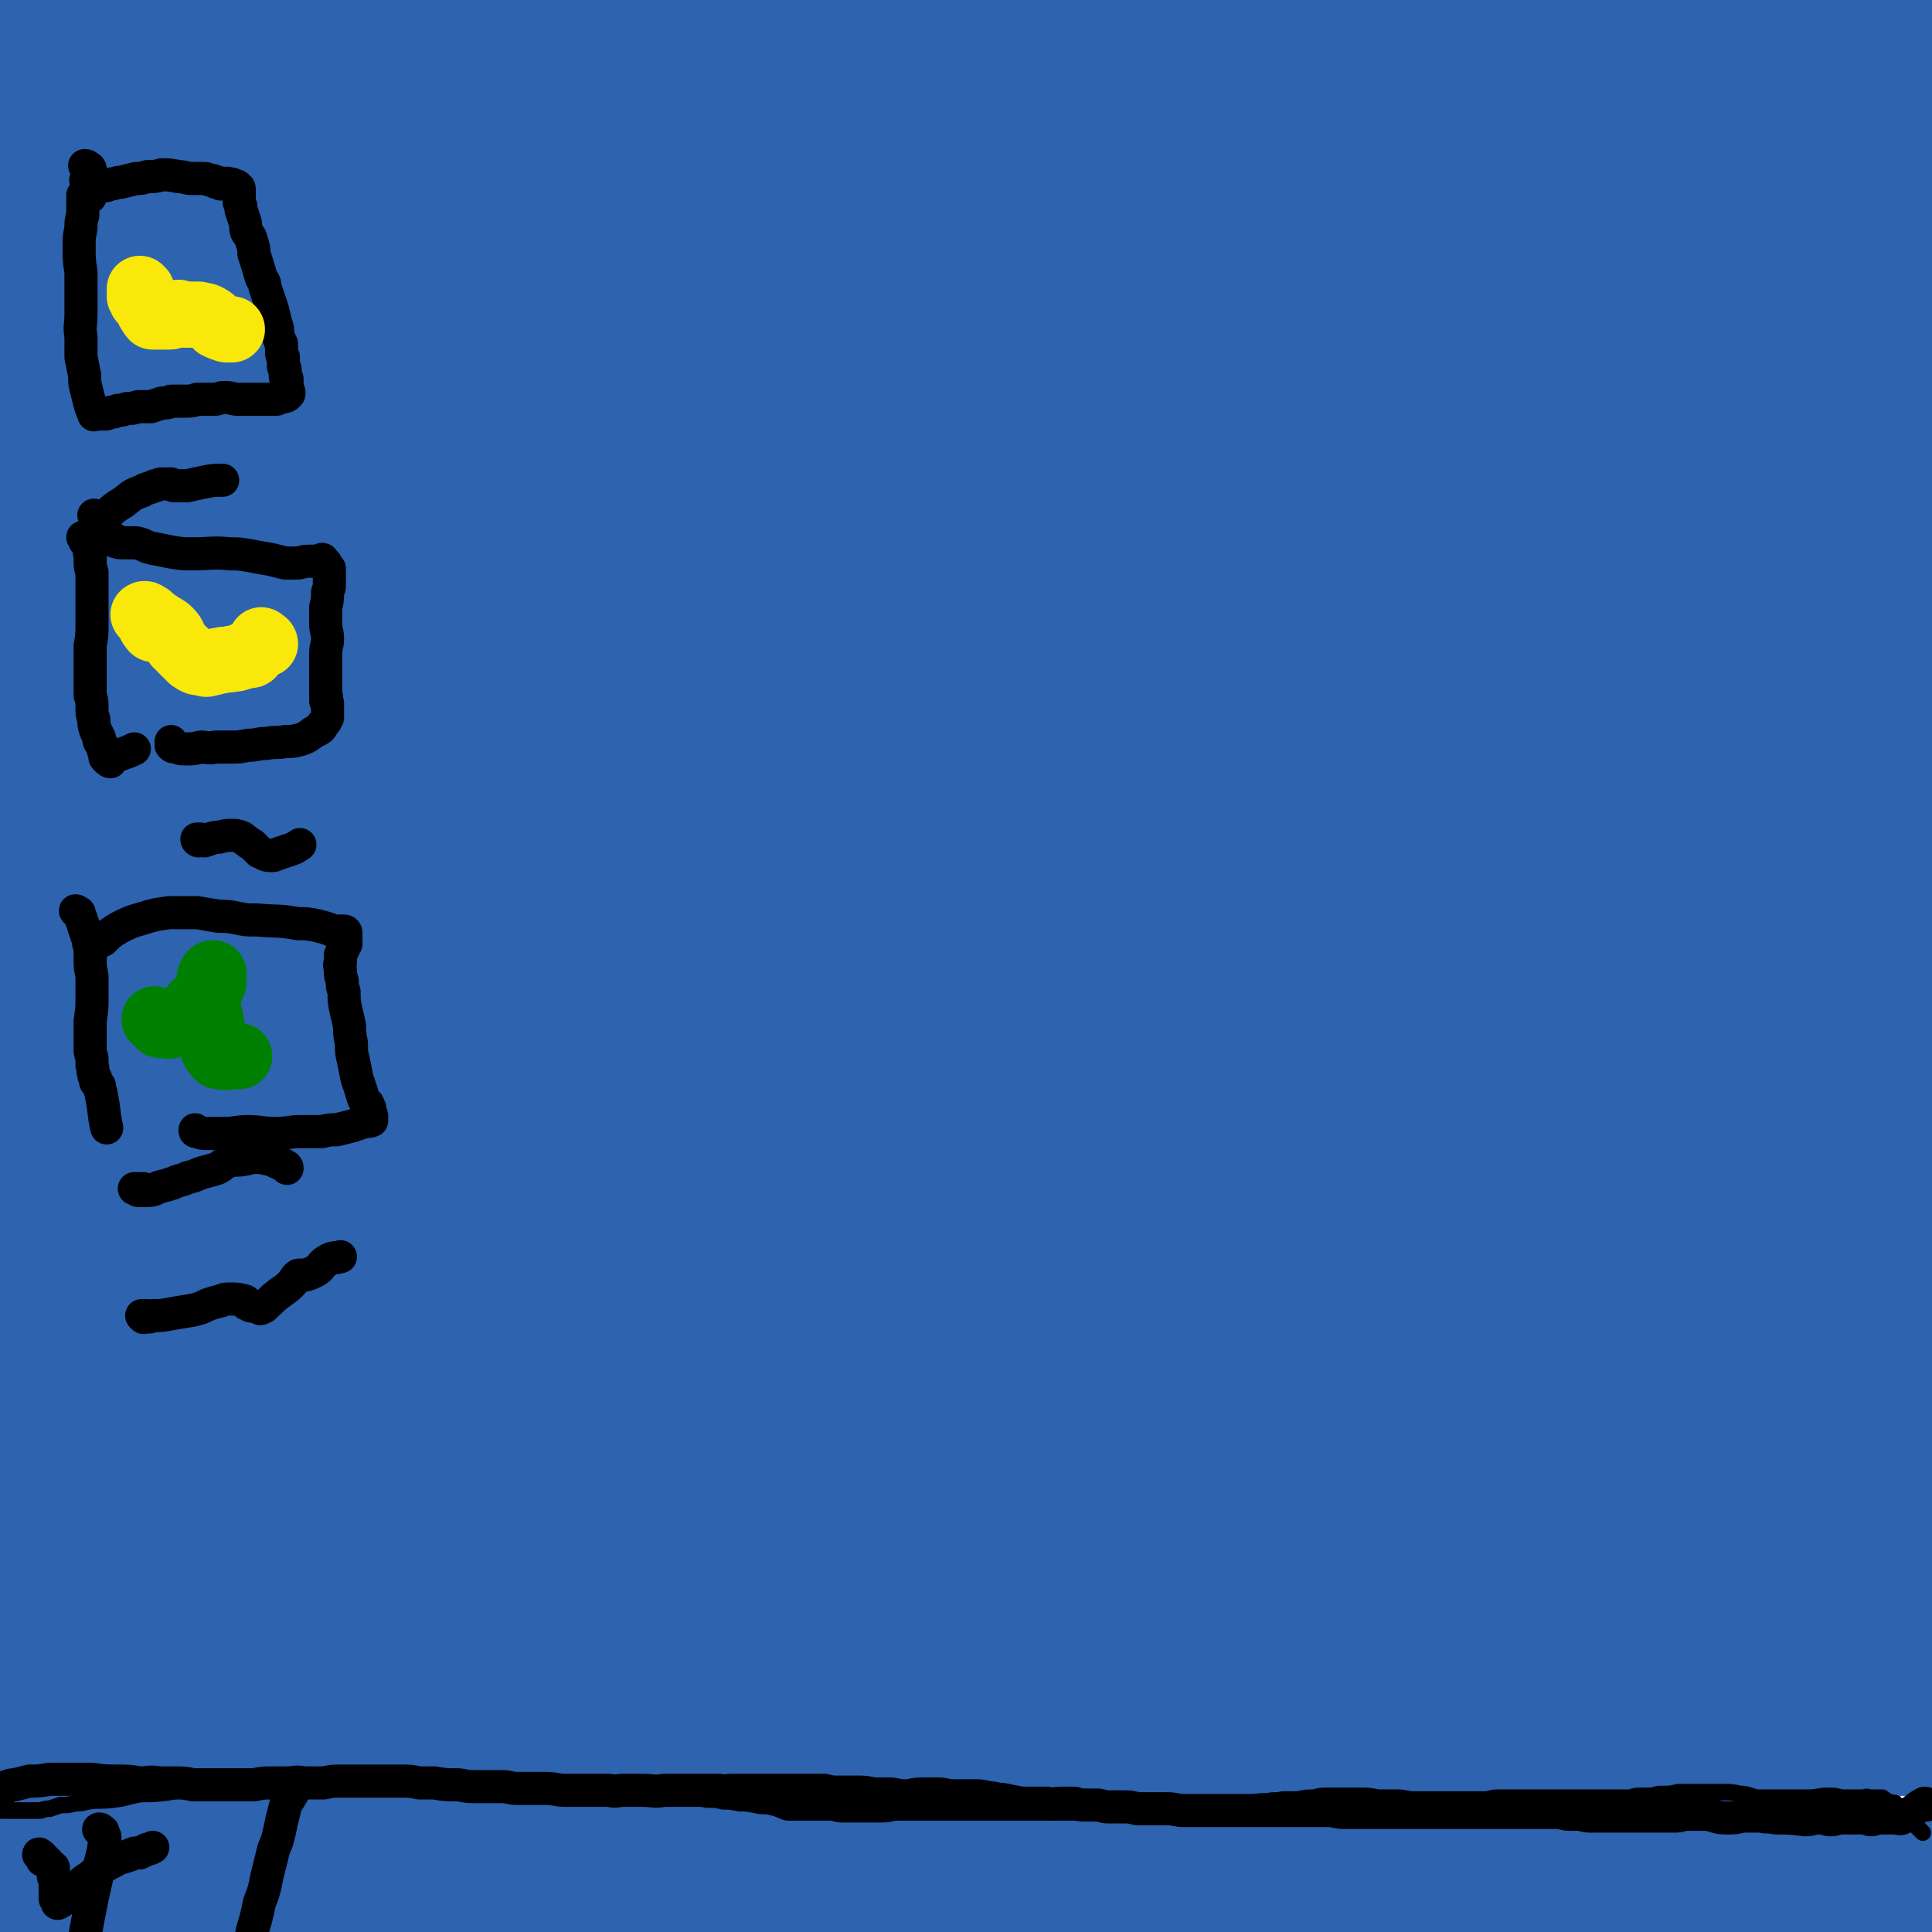 <svg viewBox='0 0 1050 1050' version='1.1' xmlns='http://www.w3.org/2000/svg' xmlns:xlink='http://www.w3.org/1999/xlink'><rect x="0" y="0" width="1050" height="1050" fill="#333333" stroke="none"/><g fill='none' stroke='#2D63AF' stroke-width='120' stroke-linecap='round' stroke-linejoin='round'><path d='M951,912c0,0 -1,-1 -1,-1 0,0 1,0 1,1 1,0 1,0 1,0 1,0 1,0 1,0 1,-1 1,-1 1,-1 1,-9 2,-9 2,-18 1,-19 0,-19 0,-37 0,-29 1,-29 1,-57 0,-29 0,-29 0,-58 -2,-91 -2,-91 -4,-182 -1,-95 0,-95 -1,-190 0,-69 -5,-69 -2,-138 2,-61 3,-61 12,-120 4,-25 6,-24 13,-48 2,-9 3,-9 6,-18 1,-1 2,-2 2,-2 1,1 1,3 2,5 1,6 1,6 1,13 -2,15 -3,15 -5,30 -5,32 -6,31 -11,63 -9,55 -11,55 -18,110 -7,65 -9,65 -10,130 -2,142 -6,143 4,284 9,123 11,123 33,244 16,88 19,88 42,174 3,12 11,26 10,22 -1,-11 -8,-27 -14,-53 -9,-43 -8,-43 -15,-85 -6,-44 -8,-44 -10,-89 -6,-108 -9,-108 -7,-216 2,-124 7,-124 15,-247 8,-148 12,-148 18,-296 0,-26 -3,-48 -6,-53 -2,-4 -2,18 -4,36 -5,39 -6,39 -10,78 -4,41 -5,41 -6,82 -2,92 -1,92 1,184 1,66 1,66 5,131 11,167 11,167 26,333 1,9 5,19 5,17 -1,-2 -4,-12 -6,-24 -7,-34 -7,-34 -11,-69 -5,-48 -5,-48 -8,-97 -3,-56 -2,-56 -3,-113 0,-103 -1,-103 2,-205 3,-106 1,-106 10,-212 8,-93 12,-93 25,-185 7,-55 8,-55 16,-109 0,-7 1,-16 0,-13 -2,6 -2,15 -5,30 -9,50 -10,50 -18,100 -8,47 -8,47 -14,94 -4,35 -3,36 -7,71 -4,43 -5,43 -8,86 -9,118 -10,118 -17,235 -3,67 -2,67 -4,134 -4,112 -5,112 -8,225 -2,51 0,52 -2,103 0,22 1,23 -2,43 0,2 -2,2 -3,1 -2,-2 -2,-3 -4,-7 -4,-9 -5,-8 -7,-18 -8,-28 -8,-28 -12,-56 -8,-53 -9,-53 -13,-106 -6,-64 -8,-64 -9,-129 0,-121 3,-121 7,-242 3,-89 5,-89 8,-178 2,-35 -1,-56 1,-70 1,-7 5,13 6,28 1,41 -2,41 -3,83 -4,77 -5,76 -7,153 -1,66 0,66 1,131 1,93 3,93 3,185 0,48 -1,48 -1,96 0,28 0,28 1,56 0,9 1,9 2,19 0,4 0,4 1,9 0,3 1,3 2,5 0,2 -1,2 -1,4 0,0 1,0 1,0 0,0 1,0 1,-1 3,-4 2,-4 5,-7 6,-7 6,-7 13,-13 10,-9 11,-9 21,-18 12,-9 11,-9 23,-18 6,-5 6,-6 12,-10 4,-3 4,-3 8,-5 2,-1 3,-1 5,-1 2,0 2,1 4,2 1,1 1,1 1,3 1,1 1,1 1,3 0,1 0,2 -1,3 -4,4 -4,4 -9,7 -6,4 -6,4 -12,7 -15,8 -15,8 -31,15 -15,7 -15,7 -31,13 -17,5 -18,4 -35,9 -27,8 -26,8 -54,15 -9,3 -9,2 -19,5 -11,2 -11,2 -21,4 -12,3 -12,3 -24,6 -34,10 -33,11 -67,20 -17,5 -18,4 -36,7 -15,2 -16,2 -31,3 -19,2 -19,3 -37,4 -16,1 -16,1 -32,1 -21,2 -21,2 -41,3 -21,2 -21,2 -42,2 -21,1 -21,1 -42,2 -21,1 -21,1 -42,1 -18,1 -18,1 -35,1 -20,0 -20,0 -39,0 -22,0 -22,0 -43,0 -16,1 -16,2 -32,2 -15,1 -15,0 -31,1 -14,1 -14,2 -28,4 -13,1 -13,1 -27,1 -11,1 -11,0 -23,1 -8,0 -8,1 -17,1 -7,0 -7,0 -13,-1 -5,-1 -5,-1 -10,-2 -6,0 -6,0 -11,0 -7,0 -7,0 -15,0 -9,-1 -9,-1 -18,-1 -8,-1 -9,0 -17,0 -8,-1 -8,-2 -15,-2 -8,-1 -8,-1 -15,-1 -5,0 -5,0 -9,0 -4,0 -4,0 -7,0 -1,0 -1,0 -3,0 -1,0 -1,1 -1,0 0,0 0,0 1,-1 0,0 0,0 1,0 1,0 1,0 1,0 1,-1 1,-1 2,-1 4,-2 4,-3 8,-4 24,-5 24,-5 48,-9 50,-7 50,-6 100,-11 55,-6 55,-6 109,-11 52,-4 52,-3 104,-8 89,-7 89,-7 177,-16 80,-7 79,-10 159,-16 102,-7 102,-9 204,-10 57,0 59,0 114,7 7,1 17,8 12,9 -34,8 -45,6 -90,8 -57,4 -57,3 -113,5 -93,4 -93,5 -186,9 -96,4 -96,1 -192,7 -128,7 -128,9 -257,19 -65,6 -65,4 -130,12 -44,6 -44,7 -88,16 -3,0 -4,3 -5,4 0,0 2,-1 4,-1 2,-1 2,-1 4,-2 2,-2 2,-3 4,-4 14,-5 14,-7 29,-9 51,-10 52,-9 103,-15 51,-5 51,-5 103,-9 53,-3 53,-3 107,-5 101,-3 101,-3 202,-5 95,-2 95,-3 191,-4 44,0 44,0 89,2 55,1 55,2 110,4 8,0 9,0 16,0 1,0 0,-1 -1,-1 -17,-1 -17,1 -34,-1 -44,-5 -44,-7 -87,-13 -67,-8 -67,-9 -134,-15 -80,-6 -81,-9 -161,-8 -150,2 -150,5 -299,16 -63,4 -62,9 -125,16 -14,1 -20,1 -28,0 -2,-1 4,-2 8,-4 3,-1 3,-1 7,-2 5,-2 5,-3 11,-4 13,-3 13,-3 27,-5 28,-4 28,-5 57,-7 47,-4 47,-4 95,-5 69,-3 69,-2 138,-3 59,0 59,-1 118,1 114,3 114,5 229,9 74,2 96,2 148,4 9,0 -13,-1 -26,-2 -119,-6 -119,-9 -238,-12 -70,-1 -70,0 -140,5 -134,8 -134,8 -267,22 -109,12 -109,14 -217,31 -24,3 -31,8 -46,11 -4,0 5,-2 9,-4 17,-10 15,-14 33,-21 31,-12 32,-12 65,-18 40,-8 40,-6 81,-11 41,-4 41,-4 83,-8 92,-7 92,-9 184,-14 53,-3 53,-2 105,0 99,3 99,4 198,11 58,5 58,5 117,12 8,1 23,5 16,4 -48,-6 -63,-9 -126,-18 -81,-13 -81,-20 -162,-27 -170,-14 -171,-15 -342,-15 -114,0 -115,4 -228,15 -11,1 -29,10 -20,8 79,-18 97,-31 197,-48 71,-11 72,-9 144,-8 203,4 204,5 407,18 82,5 87,6 163,18 4,1 2,9 -3,9 -139,-12 -142,-19 -284,-32 -101,-9 -101,-13 -202,-13 -214,0 -215,3 -427,14 -7,0 -17,10 -11,9 48,-17 57,-31 119,-46 62,-14 64,-10 128,-13 143,-7 143,-10 286,-8 152,3 152,5 303,18 64,6 144,20 127,20 -29,1 -109,-10 -219,-18 -203,-14 -203,-20 -406,-25 -154,-4 -182,10 -308,6 -13,-1 13,-15 29,-16 258,-13 261,-13 520,-11 61,1 61,4 121,15 133,27 270,58 265,61 -5,3 -141,-36 -285,-50 -273,-26 -274,-19 -548,-30 -61,-2 -155,10 -122,4 110,-21 203,-43 408,-57 113,-8 114,0 227,12 131,14 217,28 262,40 21,5 -65,-1 -130,-5 -285,-18 -286,-32 -571,-39 -107,-3 -225,28 -213,20 16,-10 133,-44 270,-57 148,-15 150,-7 299,3 134,8 134,12 266,33 26,4 68,19 49,17 -129,-12 -172,-30 -346,-44 -172,-15 -173,-15 -346,-13 -94,0 -182,26 -188,17 -5,-8 80,-41 165,-52 148,-20 150,-12 301,-9 138,2 138,6 277,18 108,10 153,17 216,25 17,3 -29,-1 -58,-4 -257,-26 -257,-37 -514,-55 -87,-6 -87,4 -173,8 -97,4 -203,21 -194,7 11,-17 114,-49 233,-68 141,-23 143,-17 286,-16 168,2 169,5 337,22 44,4 119,21 87,20 -204,-3 -280,-20 -561,-27 -83,-2 -83,1 -166,8 -118,11 -194,38 -235,29 -22,-5 50,-43 109,-56 133,-30 137,-23 275,-31 123,-8 124,-12 247,-1 148,12 182,20 295,47 15,4 -17,18 -38,16 -333,-22 -334,-37 -670,-62 -105,-8 -206,11 -210,-3 -4,-12 96,-34 196,-49 149,-22 150,-21 301,-24 178,-4 179,-2 356,11 99,6 177,21 197,27 13,3 -65,-6 -130,-10 -156,-10 -156,-18 -313,-19 -155,-2 -155,1 -310,13 -118,8 -118,14 -236,27 -16,2 -34,7 -33,3 1,-6 17,-15 36,-22 36,-12 37,-10 74,-15 64,-9 64,-10 128,-13 142,-6 143,-9 285,-6 132,3 132,9 263,18 75,5 123,8 150,11 12,2 -36,2 -71,0 -254,-19 -254,-32 -508,-42 -179,-7 -225,14 -359,8 -21,-1 24,-19 51,-24 273,-41 275,-40 550,-68 55,-6 56,-4 110,2 98,10 193,26 194,32 2,5 -94,-5 -188,-9 -241,-11 -241,-19 -481,-22 -127,-1 -127,6 -254,13 -3,0 -8,1 -6,1 55,-16 59,-22 120,-34 56,-11 57,-8 114,-12 65,-6 65,-7 130,-7 137,-1 138,0 275,6 62,2 62,2 124,11 136,19 138,18 272,44 8,1 19,11 13,11 -57,0 -71,-1 -141,-11 -84,-11 -83,-17 -167,-31 -88,-15 -88,-19 -177,-28 -161,-15 -161,-19 -322,-21 -121,-1 -126,-2 -241,15 -12,2 -11,16 -15,22 -1,2 3,-4 7,-7 28,-16 27,-23 59,-32 58,-16 60,-11 120,-17 60,-7 60,-8 120,-9 131,-4 131,-3 262,-1 127,2 127,2 255,7 74,2 74,3 148,7 17,1 42,4 34,3 -19,0 -43,-1 -87,-4 -59,-4 -58,-7 -117,-11 -159,-12 -159,-18 -318,-22 -151,-4 -153,-7 -303,6 -91,9 -94,18 -180,37 -2,0 2,2 4,1 61,-24 60,-32 123,-52 51,-17 53,-12 106,-21 58,-10 58,-10 116,-16 116,-13 116,-13 233,-22 50,-3 50,-5 101,-3 113,3 114,3 226,12 24,2 24,3 46,9 18,5 19,6 35,12 2,1 2,2 2,3 -2,1 -3,1 -5,0 -16,-1 -16,-1 -32,-3 -34,-4 -34,-4 -68,-9 -141,-21 -140,-26 -282,-43 -91,-11 -91,-15 -182,-14 -203,2 -212,-3 -406,21 -18,2 -9,15 -18,31 '/><path d='M10,225c0,0 -2,0 -1,-1 42,-12 42,-15 86,-23 49,-10 50,-7 100,-12 59,-7 59,-7 119,-13 118,-12 118,-14 237,-24 102,-8 102,-6 203,-11 76,-4 87,-6 152,-8 5,0 -5,3 -11,3 -80,1 -81,0 -161,-1 -67,-1 -67,-4 -134,-3 -143,3 -144,-2 -286,11 -123,11 -125,12 -245,38 -43,9 -43,18 -82,32 -2,1 -1,-1 0,-2 14,-13 13,-16 29,-25 31,-20 31,-21 65,-33 37,-14 38,-11 77,-19 43,-9 43,-8 85,-14 92,-14 92,-16 184,-26 55,-6 56,-5 111,-5 108,-1 108,0 216,3 45,1 45,0 90,5 52,5 54,6 104,15 2,0 0,2 -1,2 -17,4 -18,5 -36,6 -28,3 -28,3 -56,2 -41,0 -41,-1 -82,-4 -60,-4 -60,-4 -120,-8 -116,-9 -116,-10 -233,-17 -48,-3 -48,-2 -96,-2 -59,0 -75,5 -117,2 -8,0 8,-7 17,-9 22,-7 22,-6 44,-9 36,-5 36,-5 72,-8 93,-7 93,-8 186,-12 52,-2 52,-1 104,-1 87,-1 87,-1 175,-1 30,-1 30,-2 59,-2 38,1 38,2 75,4 9,0 9,1 18,2 4,0 4,0 7,2 1,0 1,1 2,1 2,-1 2,-2 4,-3 2,-1 2,-1 4,-3 1,-1 1,-1 1,-2 1,-2 1,-2 1,-4 1,-1 1,-1 1,-1 0,-1 0,-1 -1,-1 -2,-1 -2,-1 -4,-1 -6,0 -6,0 -12,-1 -9,0 -9,1 -17,0 -12,0 -12,-1 -23,-2 -11,0 -11,1 -22,1 -15,0 -15,-1 -30,-1 -16,-1 -16,-1 -32,-1 -16,0 -16,1 -33,1 -36,0 -36,0 -71,0 -22,0 -22,1 -43,0 -37,-1 -37,-1 -73,-3 -15,-1 -15,-1 -29,-2 -16,-1 -16,-1 -31,-2 -15,-1 -15,-2 -30,-3 -15,0 -15,1 -30,0 -17,0 -17,-1 -34,-1 -16,-1 -16,0 -33,-1 -15,0 -15,-1 -30,-2 -15,0 -15,0 -30,0 -14,0 -14,-2 -27,-1 -16,1 -16,3 -31,4 -30,2 -30,1 -60,1 -17,0 -17,-1 -33,-2 -13,0 -13,-1 -25,-1 -9,-1 -9,0 -19,-1 -10,-1 -10,-1 -20,-2 -8,-1 -7,-2 -15,-3 -8,-1 -8,0 -15,0 -7,0 -7,0 -15,-1 -7,0 -7,-1 -14,-1 -8,-1 -8,-2 -16,-2 -8,0 -8,0 -16,0 -8,1 -8,1 -17,2 -4,0 -4,0 -9,1 -7,1 -7,1 -14,2 -9,2 -10,0 -18,5 -11,7 -10,9 -19,18 -1,1 -1,1 -1,1 '/><path d='M100,144c0,0 -2,-1 -1,-1 0,1 1,2 2,4 1,1 1,1 2,3 1,6 1,6 2,12 1,5 1,5 0,11 0,2 0,2 -1,4 -1,4 -1,4 -2,8 -1,4 -1,4 -1,8 '/><path d='M73,230c0,0 -1,0 -1,-1 0,0 1,0 1,0 1,-2 1,-2 1,-4 1,-2 1,-2 1,-4 1,-12 1,-12 1,-23 -1,-9 -1,-9 -2,-18 -1,-11 0,-11 -1,-22 -1,-10 -1,-10 -3,-19 -2,-10 -3,-10 -5,-20 -2,-10 -2,-10 -3,-20 -2,-9 -1,-9 -3,-17 -1,-7 -1,-7 -2,-14 -2,-14 -2,-14 -2,-28 -1,-7 0,-7 1,-13 1,-5 0,-5 2,-9 1,-4 0,-5 2,-8 2,-3 3,-3 5,-6 2,-4 2,-4 4,-8 '/><path d='M6,172c0,0 -1,-1 -1,-1 0,0 1,1 1,1 1,-1 1,-2 1,-4 1,-2 0,-2 1,-4 0,-3 0,-3 0,-6 1,-10 0,-10 1,-19 0,-8 1,-8 1,-16 0,-5 0,-5 1,-11 0,-3 0,-3 0,-6 0,-2 0,-2 1,-4 0,0 0,0 0,0 0,5 0,5 -1,11 0,5 0,5 0,11 0,6 0,6 -1,12 0,6 0,6 0,12 0,6 0,6 0,12 0,7 0,7 0,14 0,3 0,3 0,6 0,2 0,2 0,5 0,2 0,2 0,4 0,1 0,1 0,3 0,1 0,1 0,2 0,1 0,1 0,2 0,0 0,-1 0,-1 0,-2 0,-2 0,-4 0,-5 0,-5 0,-11 0,-7 -1,-7 -1,-15 0,-10 0,-10 0,-20 0,-11 0,-11 0,-22 0,-9 0,-9 0,-19 0,-9 1,-9 0,-18 -2,-25 -3,-25 -6,-50 0,-2 0,-2 0,-5 '/></g>
<g fill='none' stroke='#FFFFFF' stroke-width='120' stroke-linecap='round' stroke-linejoin='round'><path d='M1037,1037c0,0 0,-1 -1,-1 -1,1 0,2 -1,4 0,0 0,0 0,0 0,0 1,1 0,1 0,0 0,-1 -1,0 0,0 0,0 -1,1 0,0 0,0 -1,1 0,0 0,0 -1,1 -1,0 -1,0 -2,0 0,0 0,0 -1,0 0,1 0,1 -1,1 0,1 0,1 -1,1 -1,1 -1,1 -2,2 -4,0 -4,0 -7,1 -2,0 -2,0 -3,0 -2,1 -2,1 -3,1 -2,0 -2,0 -4,0 -2,0 -2,0 -4,0 -1,0 -1,0 -2,0 -2,0 -2,0 -4,0 -1,0 -1,0 -3,1 -1,0 -1,0 -2,0 -2,1 -2,1 -3,2 -2,0 -2,0 -4,0 -1,0 -1,0 -1,0 -1,0 -1,0 -2,0 -2,0 -2,0 -3,0 -3,0 -3,1 -5,1 -5,0 -5,0 -10,0 -5,0 -5,0 -10,0 -4,0 -4,0 -8,0 -3,-1 -3,-1 -6,-1 -2,0 -2,1 -5,1 -3,0 -3,0 -7,0 -3,0 -3,0 -6,0 -3,0 -3,0 -5,0 -3,-1 -3,-1 -6,-1 -2,0 -2,0 -5,0 -3,0 -3,0 -6,0 -3,0 -3,0 -5,0 -2,0 -2,0 -3,0 -1,0 -1,0 -2,0 -1,0 -1,1 -3,1 -2,0 -2,0 -5,0 -7,0 -7,0 -15,0 -1,0 -1,1 -3,1 -1,0 -1,0 -3,0 -2,0 -2,0 -4,0 -4,0 -4,0 -8,0 -4,0 -4,0 -9,0 -3,0 -3,0 -6,0 -2,0 -2,0 -4,0 -4,0 -4,1 -8,1 -3,0 -3,0 -6,0 -4,0 -4,0 -8,0 -3,0 -3,0 -7,0 -3,0 -3,0 -6,0 -4,0 -4,0 -7,0 -3,0 -3,0 -6,0 -4,0 -4,0 -9,0 -3,0 -3,0 -6,0 -3,0 -3,0 -7,0 -4,0 -4,0 -7,0 -4,0 -4,0 -7,0 -3,0 -3,1 -7,1 -3,0 -3,0 -6,0 -4,0 -4,0 -7,0 -4,0 -4,0 -7,0 -3,0 -3,0 -6,0 -4,0 -4,0 -8,0 -3,1 -3,1 -5,1 -3,0 -3,0 -6,0 -3,0 -3,0 -7,0 -3,1 -3,0 -7,0 -4,1 -4,1 -7,1 -4,0 -4,0 -8,1 -2,0 -2,0 -5,0 -3,0 -3,0 -6,0 -3,0 -3,1 -7,1 -4,0 -4,0 -8,0 -3,0 -3,0 -7,0 -4,0 -4,1 -8,1 -4,0 -4,0 -8,0 -4,0 -4,0 -8,0 -3,0 -3,0 -7,0 -3,0 -3,0 -6,0 -3,0 -3,0 -5,0 -4,0 -4,0 -8,0 -4,0 -4,0 -7,0 -4,0 -4,0 -7,0 -3,0 -3,1 -6,1 -3,0 -3,0 -5,0 -3,0 -3,0 -6,0 -4,1 -4,0 -7,0 -4,1 -4,1 -7,1 -4,0 -4,0 -8,0 -3,0 -3,0 -6,0 -3,0 -3,0 -6,0 -2,1 -2,0 -5,0 -4,0 -4,0 -7,0 -4,1 -4,1 -7,1 -5,0 -5,0 -9,0 -4,0 -4,0 -8,0 -3,0 -3,0 -5,0 -3,0 -3,0 -6,0 -3,0 -3,0 -6,0 -3,0 -3,0 -6,0 -8,0 -8,0 -15,1 -4,0 -4,-1 -9,0 -4,0 -4,0 -8,0 -4,0 -4,0 -7,0 -4,0 -4,0 -7,0 -3,0 -3,0 -5,0 -4,0 -4,0 -7,0 -5,0 -5,0 -9,0 -5,0 -5,0 -11,0 -6,-1 -6,-1 -12,-2 -7,-1 -7,-1 -14,-2 -7,-1 -7,-1 -14,-1 -6,-1 -6,-1 -12,-1 -5,-1 -5,-1 -10,-2 -4,0 -4,0 -9,-1 -7,-1 -7,-1 -15,-3 -5,-1 -5,-1 -10,-2 -4,-1 -4,-1 -8,-3 -5,-1 -5,-1 -10,-2 -3,-1 -3,-1 -7,-1 -2,0 -2,1 -5,1 -3,-1 -3,-1 -5,-2 -2,0 -2,0 -5,-1 -2,-1 -2,-1 -4,-1 -4,-1 -4,-1 -7,-1 -4,-1 -4,-1 -9,-2 -4,0 -4,0 -8,0 -4,-1 -4,-1 -7,-1 -4,0 -4,0 -8,0 -4,0 -4,0 -7,0 -4,0 -4,1 -7,2 -3,0 -3,1 -5,1 -7,1 -7,1 -14,1 -4,1 -4,1 -8,1 -4,0 -4,-1 -9,-1 -5,0 -5,0 -10,0 -5,0 -5,1 -10,1 -4,1 -4,1 -9,1 -3,0 -3,0 -6,0 -4,0 -4,0 -8,0 -5,1 -5,1 -10,2 -5,0 -5,0 -10,1 -4,0 -4,0 -8,0 -4,0 -4,0 -8,1 -4,0 -4,0 -8,0 -4,0 -4,0 -8,0 -3,0 -3,0 -5,0 -6,0 -6,0 -12,0 -1,0 -1,1 -3,1 -1,0 -1,0 -3,0 -1,0 -1,0 -2,0 -2,0 -2,0 -3,0 -1,0 -1,0 -2,1 -1,0 -1,1 -2,1 -1,0 -1,0 -2,1 -1,0 -1,0 -2,1 -8,1 -8,0 -17,1 '/></g>
<g fill='none' stroke='#2D63AF' stroke-width='120' stroke-linecap='round' stroke-linejoin='round'><path d='M972,981c0,0 -1,-1 -1,-1 0,0 1,1 2,2 0,0 0,0 0,1 -1,3 -1,3 -2,6 -2,4 -2,4 -5,7 -3,3 -3,4 -7,6 -5,4 -5,4 -11,6 -14,4 -14,3 -28,5 -23,3 -23,2 -45,4 -26,1 -26,1 -53,2 -29,2 -29,2 -58,3 -29,0 -29,0 -57,1 -57,1 -57,1 -114,3 -37,2 -37,1 -73,4 -65,5 -65,7 -129,13 -25,2 -25,2 -50,4 -18,1 -18,2 -37,3 -15,0 -15,0 -31,1 -12,0 -12,1 -25,1 -12,0 -12,0 -24,-1 -14,-1 -14,-1 -28,-2 -9,0 -9,-1 -18,-2 -7,-1 -7,-1 -14,-1 -7,0 -7,-1 -13,-1 -7,0 -7,1 -14,1 -7,0 -7,0 -14,0 -9,1 -9,1 -17,2 -11,1 -11,1 -21,2 -11,1 -11,1 -22,2 -9,1 -9,1 -18,2 -6,1 -6,1 -11,1 -3,0 -3,0 -6,0 -1,-1 -1,-1 -2,-2 -1,0 -1,-1 0,-2 0,-1 0,-1 1,-2 0,-2 0,-2 1,-3 1,-1 1,-1 2,-2 0,-1 0,-1 0,-1 1,-1 0,-1 1,-1 0,-1 0,-1 1,-2 2,-3 1,-3 4,-6 4,-4 4,-6 10,-8 22,-9 22,-9 46,-13 37,-7 37,-5 75,-9 37,-3 37,-2 73,-5 62,-5 62,-5 124,-12 16,-2 16,-2 33,-5 7,-1 9,-3 14,-5 1,0 0,1 -1,1 -5,1 -5,1 -9,1 -10,1 -10,1 -19,2 -28,3 -28,3 -56,6 -36,3 -36,3 -72,6 -60,4 -60,4 -121,8 -20,1 -20,2 -40,3 -14,0 -15,0 -29,0 0,0 -1,0 -1,-1 0,0 1,1 2,1 3,0 3,0 5,0 7,1 7,1 14,1 10,1 10,2 20,2 43,3 43,3 87,5 35,2 35,1 69,2 39,1 39,1 77,2 42,2 42,2 84,6 33,3 32,4 65,8 31,3 32,2 63,4 30,2 30,3 60,4 31,1 31,1 62,1 27,0 27,0 53,-1 23,0 23,-1 45,-2 17,-1 17,0 34,-2 15,-1 15,-1 29,-4 11,-2 11,-2 22,-5 11,-2 11,-1 22,-3 10,-2 10,-2 20,-4 10,-1 10,-1 19,-2 9,0 9,0 18,1 10,0 10,0 20,1 11,1 11,1 21,4 9,2 9,3 18,6 8,3 8,3 16,6 4,1 4,1 8,2 4,2 4,2 7,4 4,2 4,2 7,4 3,2 3,2 5,4 2,2 2,2 4,3 1,2 1,2 3,3 1,1 1,1 3,2 1,0 1,0 3,1 1,0 1,0 2,1 2,1 2,1 3,2 1,0 1,0 2,1 '/></g>
<g fill='none' stroke='#000000' stroke-width='9' stroke-linecap='round' stroke-linejoin='round'><path d='M1045,996c0,0 0,0 -1,-1 -7,-7 -11,-11 -14,-15 -2,-1 3,4 5,5 0,0 -1,-1 -2,-2 0,-1 0,-1 -1,-1 0,-1 0,0 0,0 -2,-1 -2,-1 -4,-2 -1,-1 -2,-1 -3,-1 -1,-1 0,-1 -1,-1 -1,-1 -1,-1 -1,-1 -1,0 -1,0 -3,0 -1,0 -1,0 -2,0 -1,0 -1,0 -2,0 -2,-1 -2,0 -3,0 -1,0 -1,0 -3,0 -1,0 -1,0 -3,0 -3,0 -3,0 -6,0 -4,-1 -4,-1 -7,-1 -6,0 -6,1 -11,1 -5,0 -5,0 -9,0 -5,0 -5,0 -9,0 -5,0 -5,0 -10,0 -5,-1 -5,-2 -9,-2 -5,-1 -5,-1 -9,-1 -4,0 -4,0 -9,0 -4,0 -4,0 -8,0 -4,0 -4,0 -8,0 -4,1 -4,1 -8,1 -3,0 -3,0 -6,1 -3,0 -3,0 -6,0 -3,0 -3,0 -6,1 -3,0 -3,0 -6,0 -4,0 -4,0 -7,0 -3,0 -3,0 -6,0 -7,0 -7,0 -13,0 -3,0 -3,0 -6,0 -4,0 -4,0 -7,0 -5,0 -5,0 -10,0 -3,0 -3,0 -5,0 -3,0 -3,0 -6,0 -3,0 -3,0 -6,0 -4,0 -4,1 -8,1 -3,0 -3,0 -6,0 -3,0 -3,0 -7,0 -3,0 -3,0 -7,0 -4,0 -4,0 -9,0 -4,0 -4,0 -8,0 -5,0 -5,-1 -10,-1 -5,0 -5,0 -10,0 -5,-1 -5,-1 -10,-1 -5,0 -5,0 -9,0 -4,0 -4,0 -9,0 -3,0 -3,0 -7,1 -4,0 -4,0 -9,1 -4,0 -4,0 -8,0 -4,1 -4,0 -8,1 -5,0 -5,0 -9,1 -4,0 -4,0 -8,0 -4,1 -4,1 -8,1 -4,0 -4,0 -7,1 -3,0 -3,0 -7,0 -3,0 -3,0 -6,0 -3,1 -3,1 -7,1 -5,0 -5,0 -10,1 -4,0 -4,0 -8,0 -5,0 -5,0 -10,0 -5,0 -5,0 -10,0 -4,0 -4,0 -8,0 -4,0 -4,1 -9,1 -5,0 -5,0 -10,0 -5,0 -5,0 -10,0 -4,0 -4,0 -8,0 -4,0 -4,0 -8,0 -5,0 -5,0 -9,0 -5,0 -5,0 -10,0 -3,0 -3,0 -7,0 -4,0 -4,0 -8,0 -4,0 -4,0 -8,0 -4,0 -4,0 -8,0 -4,0 -4,0 -8,0 -4,0 -4,1 -9,1 -3,0 -3,0 -7,0 -4,0 -4,0 -8,0 -3,0 -3,0 -6,0 -4,0 -4,-1 -7,-1 -3,0 -3,0 -7,0 -3,0 -3,0 -6,0 -5,0 -5,0 -10,0 -4,-1 -4,-2 -9,-3 -4,-1 -4,0 -8,-1 -5,-1 -5,-1 -9,-1 -5,-1 -5,-1 -9,-1 -4,-1 -4,-1 -9,-1 -5,-1 -5,-1 -9,-2 -5,-1 -5,-1 -10,-1 -4,0 -4,0 -9,-1 -4,0 -4,0 -9,0 -4,0 -4,0 -8,-1 -5,0 -5,0 -10,0 -4,0 -4,0 -8,0 -4,0 -4,0 -8,0 -5,0 -5,-1 -9,-1 -5,0 -5,0 -10,0 -6,0 -6,0 -11,0 -5,0 -5,0 -9,0 -5,0 -5,0 -10,0 -10,0 -10,0 -20,-1 -4,0 -4,0 -9,-1 -5,0 -5,0 -9,0 -4,-1 -4,0 -8,0 -4,0 -4,0 -9,0 -4,-1 -4,-1 -8,-1 -4,0 -4,0 -8,0 -3,0 -3,0 -6,0 -3,0 -3,0 -6,0 -3,0 -3,0 -7,0 -3,0 -3,0 -6,0 -4,0 -4,0 -7,0 -2,0 -2,0 -5,0 -2,0 -2,0 -4,0 -3,0 -3,0 -6,0 -4,0 -4,0 -7,0 -4,0 -4,0 -8,0 -5,0 -5,0 -9,0 -5,1 -5,0 -9,1 -5,0 -5,1 -10,2 -6,1 -6,1 -11,2 -8,1 -8,1 -15,1 -7,1 -7,2 -15,3 -7,1 -7,0 -14,1 -4,1 -4,1 -7,1 -4,1 -4,1 -8,1 -3,1 -3,1 -6,2 -2,0 -2,0 -5,1 -10,0 -10,0 -21,0 '/></g>
<g fill='none' stroke='#000000' stroke-width='18' stroke-linecap='round' stroke-linejoin='round'><path d='M1047,981c0,0 0,-1 -1,-1 -6,3 -6,5 -12,8 -2,1 -2,0 -4,0 -2,0 -2,0 -4,0 -1,0 -1,0 -2,0 -2,0 -2,0 -3,0 -2,0 -2,1 -4,1 -2,0 -2,-1 -4,-1 -3,0 -3,0 -5,0 -4,0 -4,0 -8,0 -2,0 -2,1 -5,1 -3,0 -3,-1 -6,-1 -4,0 -4,1 -8,1 -8,-1 -8,-1 -16,-1 -4,-1 -4,0 -8,-1 -5,0 -5,0 -10,0 -4,1 -4,1 -9,1 -5,0 -5,-1 -10,-2 -5,0 -5,0 -11,0 -3,0 -3,1 -7,1 -2,0 -2,0 -5,0 -4,0 -4,0 -8,0 -4,0 -4,0 -8,0 -4,0 -4,0 -9,0 -3,0 -3,0 -7,0 -4,0 -4,0 -7,0 -4,0 -4,0 -7,-1 -3,0 -3,0 -5,0 -3,0 -3,0 -6,-1 -5,0 -5,0 -10,0 -4,0 -4,0 -8,0 -4,0 -4,0 -9,0 -3,0 -3,0 -7,0 -3,0 -3,0 -6,0 -4,0 -4,0 -8,0 -4,0 -4,0 -8,0 -4,0 -4,0 -9,0 -4,0 -4,0 -9,0 -3,0 -3,0 -7,0 -3,0 -3,0 -6,0 -4,0 -4,0 -8,0 -5,0 -5,0 -9,0 -4,0 -4,0 -8,0 -3,0 -3,0 -6,0 -4,0 -4,-1 -8,-1 -4,0 -4,0 -8,0 -4,0 -4,0 -7,0 -4,0 -4,0 -8,0 -5,0 -5,0 -10,0 -3,0 -3,0 -7,0 -3,0 -3,0 -6,0 -4,0 -4,0 -8,0 -4,0 -4,0 -8,0 -4,0 -4,0 -8,0 -4,0 -4,0 -8,0 -5,0 -5,-1 -10,-1 -4,0 -4,0 -8,0 -4,0 -4,0 -8,0 -4,-1 -4,-1 -8,-1 -4,0 -4,0 -8,0 -3,0 -3,-1 -6,-1 -3,0 -3,0 -6,0 -3,0 -3,0 -6,-1 -3,0 -3,0 -7,0 -4,0 -4,1 -8,0 -3,0 -3,0 -7,0 -4,0 -4,0 -7,0 -5,-1 -5,-1 -10,-2 -4,0 -4,-1 -8,-1 -4,-1 -4,-1 -7,-1 -4,0 -4,0 -8,0 -3,0 -3,0 -6,0 -4,-1 -4,-1 -8,-1 -4,0 -4,0 -7,0 -5,0 -5,1 -9,1 -5,0 -5,-1 -9,-1 -4,0 -4,0 -8,0 -5,-1 -5,-1 -9,-1 -5,0 -5,0 -9,0 -5,0 -5,0 -9,-1 -3,0 -3,0 -7,0 -5,0 -5,0 -10,0 -5,0 -5,0 -9,0 -4,0 -4,0 -9,0 -4,0 -4,0 -8,0 -4,0 -4,0 -7,0 -4,0 -4,1 -7,0 -4,0 -4,0 -8,0 -3,0 -3,0 -6,0 -3,0 -3,0 -7,0 -5,0 -5,0 -9,0 -6,1 -6,0 -12,0 -5,0 -5,0 -10,0 -4,0 -4,1 -8,0 -4,0 -4,0 -9,0 -4,0 -4,0 -8,0 -3,0 -3,0 -7,0 -5,0 -5,-1 -10,-1 -4,0 -4,0 -8,0 -4,0 -4,0 -8,0 -4,0 -4,-1 -8,-1 -4,0 -4,0 -7,0 -5,0 -5,0 -9,0 -5,0 -5,-1 -9,-1 -6,0 -6,0 -12,-1 -4,0 -4,0 -8,0 -5,-1 -5,-1 -10,-1 -4,0 -4,0 -8,0 -4,0 -4,0 -7,0 -4,0 -4,0 -7,0 -3,0 -3,0 -5,0 -3,0 -3,0 -6,0 -4,0 -4,0 -9,1 -4,0 -4,0 -9,0 -4,0 -4,-1 -9,0 -5,0 -5,0 -10,0 -5,0 -5,0 -10,1 -4,0 -4,0 -7,0 -3,0 -3,0 -6,0 -6,0 -6,0 -11,0 -4,0 -4,0 -9,0 -5,-1 -5,-1 -10,-1 -4,0 -4,0 -9,0 -5,-1 -5,0 -10,0 -6,-1 -6,-1 -12,-1 -7,0 -7,0 -14,-1 -5,0 -5,0 -10,0 -6,0 -6,0 -13,0 -6,1 -6,1 -11,1 -4,1 -4,1 -8,2 -2,0 -2,0 -4,1 -1,0 -1,0 -2,1 0,0 0,1 -1,1 -5,0 -5,0 -10,0 -1,0 -1,0 -2,0 '/><path d='M159,974c0,0 -1,0 -1,-1 0,0 1,1 1,1 0,1 0,1 -1,2 -1,3 -2,2 -3,6 -1,4 -1,4 -2,8 -1,5 -1,5 -2,9 -1,4 -2,4 -3,9 -1,4 -1,4 -2,8 -1,4 -1,4 -2,9 -1,4 -1,4 -3,9 -1,5 -1,5 -2,9 -2,7 -2,6 -3,13 -2,11 -2,12 -2,23 0,5 1,5 1,10 1,5 0,5 0,9 0,5 1,5 2,9 2,7 2,7 4,14 2,6 2,6 4,12 '/><path d='M55,995c-1,0 -2,-1 -1,-1 0,0 1,0 1,1 1,0 1,0 1,1 0,1 0,1 0,1 1,1 1,1 1,1 0,1 0,1 0,2 -1,7 -1,7 -3,14 -2,9 -2,9 -4,18 -2,10 -2,10 -4,21 -1,7 -2,7 -3,15 -2,8 -3,8 -4,17 -1,12 0,12 0,25 '/><path d='M22,1009c0,-1 -1,-2 -1,-1 1,0 1,0 2,1 0,1 0,1 0,2 1,0 1,0 1,0 0,0 0,0 1,0 0,1 0,1 1,1 0,1 0,1 1,2 1,0 1,0 2,1 0,2 0,2 0,5 1,2 1,3 1,5 0,2 0,2 0,4 0,1 0,1 0,3 1,1 1,1 1,2 0,1 1,0 1,0 2,-1 2,-1 3,-2 3,-3 3,-3 6,-5 4,-4 3,-4 8,-7 6,-5 6,-5 12,-8 5,-3 5,-2 10,-4 2,-1 2,-1 5,-1 2,-1 2,-1 4,-2 1,0 1,0 3,-1 '/><path d='M47,91c0,0 -1,-1 -1,-1 1,0 1,0 2,1 1,0 1,1 1,1 0,1 0,1 0,2 0,1 0,2 0,3 -1,1 -2,0 -2,1 -1,0 0,0 0,1 0,1 0,1 0,2 0,0 0,0 0,0 1,1 1,0 1,0 1,0 1,1 1,1 1,0 1,0 2,0 1,0 1,0 2,-1 1,0 1,1 3,0 2,0 2,0 4,-1 3,0 3,-1 6,-1 4,-1 4,-1 8,-2 3,0 3,0 6,-1 4,0 4,0 8,-1 4,0 4,0 9,1 4,0 4,1 7,1 4,0 4,0 7,0 2,0 2,1 4,1 1,0 1,0 2,1 2,0 2,0 3,1 3,0 3,-1 5,0 0,0 0,0 1,0 0,0 0,1 1,1 0,0 0,0 1,0 1,0 1,0 1,1 1,0 0,0 0,0 0,0 0,0 0,0 1,0 1,0 1,1 0,2 0,2 0,3 0,2 0,2 0,4 1,2 1,2 1,4 1,3 1,3 2,6 1,3 0,3 1,6 2,3 2,2 3,6 1,3 1,3 1,6 2,6 2,6 4,13 1,2 2,2 2,5 1,3 1,3 2,6 1,3 1,3 2,6 1,4 1,4 2,8 1,3 1,3 1,6 1,3 1,3 2,5 0,2 0,2 0,4 0,2 0,2 1,3 0,3 0,3 0,5 0,1 1,1 1,2 0,2 0,2 0,3 0,1 0,1 1,2 0,1 0,1 0,1 0,1 0,1 0,1 0,1 0,1 0,2 0,1 0,1 0,1 0,1 0,1 0,1 0,1 1,1 1,1 0,1 0,1 0,1 -1,1 -1,1 -1,1 -1,1 -2,0 -3,1 -2,0 -2,1 -3,1 -3,0 -3,0 -6,0 -3,0 -3,0 -7,0 -3,0 -3,0 -7,0 -4,0 -4,-1 -8,-1 -3,0 -3,1 -6,1 -4,0 -4,0 -9,0 -3,1 -3,1 -6,1 -4,0 -4,0 -8,0 -2,1 -2,1 -5,1 -3,1 -3,1 -6,2 -3,0 -3,0 -7,0 -3,1 -3,1 -6,1 -3,1 -3,1 -5,1 -2,1 -2,1 -4,1 -2,1 -2,1 -3,1 -2,0 -2,0 -3,0 -1,0 -1,0 -2,0 0,0 0,0 -1,0 0,0 0,1 0,0 -1,-2 -1,-2 -2,-5 -1,-4 -1,-4 -2,-8 -1,-4 -1,-4 -1,-8 -1,-5 -1,-5 -2,-10 0,-6 0,-6 0,-11 -1,-6 0,-6 0,-12 0,-5 0,-5 0,-11 0,-6 0,-6 0,-12 -1,-7 -1,-7 -1,-14 0,-5 0,-5 1,-10 0,-4 0,-4 1,-7 0,-3 0,-3 0,-5 0,-2 0,-2 0,-3 0,-1 0,-1 0,-2 0,-1 0,-1 0,-1 0,0 0,0 0,0 1,0 1,0 1,0 2,0 2,0 3,1 '/><path d='M46,293c0,0 -1,-1 -1,-1 0,0 1,1 1,2 1,0 1,0 1,1 1,0 1,0 1,1 1,3 0,3 1,6 0,2 0,2 0,3 0,3 0,3 1,6 0,4 0,4 0,8 0,4 0,4 0,9 0,6 0,6 0,12 0,5 0,5 -1,11 0,6 0,6 0,12 0,4 0,4 0,7 0,4 0,4 0,8 1,3 1,3 1,7 0,3 0,3 1,6 0,3 0,3 1,6 1,2 1,2 2,4 0,0 -1,0 0,1 0,1 0,1 0,1 1,1 1,1 1,1 0,1 0,1 1,2 0,2 0,2 1,3 0,0 0,0 0,1 0,0 0,0 0,1 0,1 0,1 1,1 0,1 0,1 1,1 0,1 1,1 1,1 0,0 0,-1 0,-1 0,0 0,0 0,0 1,0 0,-1 1,-1 6,-3 6,-2 12,-5 '/><path d='M63,294c0,0 -1,-1 -1,-1 0,0 0,0 0,0 0,1 -1,1 0,1 2,1 3,1 5,1 4,0 4,0 7,0 5,1 4,2 9,3 5,1 5,1 10,2 6,1 6,1 12,1 10,0 10,-1 20,0 5,0 5,0 11,1 5,1 5,1 11,2 4,1 4,1 8,2 3,0 3,0 6,0 3,0 3,-1 7,-1 2,0 2,0 4,0 1,0 1,0 2,0 1,0 1,-1 1,-1 1,0 0,1 1,2 0,0 0,0 1,0 0,1 0,1 0,1 1,1 1,1 1,1 0,1 0,1 0,1 1,0 1,0 1,0 0,1 0,2 0,3 0,2 0,2 0,5 0,3 0,2 -1,5 0,4 0,4 -1,8 0,5 0,5 0,9 0,4 1,4 1,8 0,4 -1,4 -1,8 0,2 0,2 0,5 0,2 0,2 0,5 0,1 0,1 0,3 0,2 0,2 0,4 0,2 0,2 0,3 0,1 0,1 0,2 0,0 0,0 0,1 1,1 0,1 0,2 0,1 0,1 0,1 1,1 1,1 1,1 0,1 0,1 0,2 0,0 0,0 0,1 0,1 0,1 0,1 0,1 0,1 0,1 0,1 0,1 0,2 0,0 0,0 0,1 -1,1 -1,1 -1,2 -1,1 -1,1 -2,2 0,1 0,1 -1,2 -3,2 -3,1 -5,3 -3,2 -3,2 -6,3 -4,1 -4,1 -8,1 -5,1 -5,0 -10,1 -5,0 -5,1 -10,1 -5,1 -5,1 -9,1 -5,0 -5,0 -9,0 -4,1 -4,0 -8,0 -4,1 -4,1 -8,1 -3,0 -3,0 -5,-1 -2,0 -2,0 -3,-1 0,-1 0,-1 0,-2 '/><path d='M42,496c0,0 -1,-1 -1,-1 1,0 1,1 2,1 0,1 0,1 1,3 1,3 1,3 2,6 1,3 1,3 2,6 0,3 1,3 1,5 0,4 0,4 0,7 0,5 1,5 1,9 0,5 0,5 0,10 0,6 0,6 -1,13 0,4 0,4 0,9 0,3 0,3 0,6 0,2 0,2 1,5 0,2 0,2 0,4 1,2 0,2 1,5 0,1 0,1 1,2 0,1 0,1 0,2 0,0 0,0 1,1 0,0 0,0 1,1 0,3 1,3 1,5 2,9 1,9 3,18 '/><path d='M51,513c0,-1 -1,-1 -1,-1 0,0 1,0 2,0 0,0 0,0 1,0 0,0 0,0 1,0 1,-1 1,-1 2,-1 4,-4 4,-4 9,-7 6,-3 6,-3 13,-5 6,-2 7,-2 14,-3 7,0 7,0 15,0 6,1 6,1 12,2 5,0 5,0 10,1 5,1 5,1 11,1 11,1 11,0 22,2 5,0 5,0 10,1 4,1 4,1 7,2 2,1 2,1 4,1 2,0 2,0 4,0 0,0 1,0 1,1 0,0 -1,0 -1,1 0,0 1,0 1,1 0,0 0,0 0,0 0,1 0,1 0,1 0,1 0,1 0,1 0,1 0,1 0,2 -1,1 -1,1 -1,2 -1,2 -1,2 -2,4 0,2 0,2 0,4 -1,2 0,2 0,5 0,2 0,2 1,5 0,3 0,3 1,6 0,5 0,5 1,10 1,4 1,4 2,9 0,4 0,4 1,9 0,5 0,5 1,9 1,5 1,5 2,10 1,3 1,3 2,6 1,3 1,4 2,6 1,1 1,1 2,2 0,0 0,0 0,1 1,1 1,1 1,2 0,1 0,1 0,2 1,1 1,1 1,2 0,0 0,0 0,1 0,0 0,1 0,1 -2,1 -3,0 -5,1 -3,1 -3,1 -6,2 -4,1 -4,1 -8,2 -4,0 -4,0 -8,1 -6,0 -6,0 -12,0 -6,0 -6,1 -13,1 -8,0 -8,-1 -15,-1 -7,0 -7,1 -13,1 -5,0 -5,0 -10,0 -2,0 -2,0 -5,-1 -1,0 -1,0 -1,-1 '/><path d='M156,635c0,-1 0,-1 -1,-1 -1,-1 -1,-1 -1,-1 -4,-1 -4,-2 -8,-3 -4,-1 -5,-1 -9,-1 -2,0 -2,1 -4,1 -4,1 -4,0 -8,1 -4,1 -3,2 -7,4 -3,1 -3,1 -7,2 -4,1 -4,2 -9,3 -4,2 -4,1 -8,3 -3,1 -3,1 -7,2 -3,1 -3,2 -7,2 -2,0 -2,0 -5,0 -1,-1 -2,-1 -2,-1 1,0 3,0 5,0 '/><path d='M78,716c0,0 -1,-1 -1,-1 1,0 1,0 3,0 1,1 1,1 3,0 5,0 5,0 10,-1 6,-1 6,-1 12,-2 4,-1 4,-1 8,-3 3,-1 3,-1 7,-2 2,-1 2,-1 5,-1 4,0 4,0 8,1 1,0 0,2 2,2 1,1 2,1 4,1 2,0 2,2 3,1 3,-1 2,-2 4,-3 3,-3 3,-3 7,-6 3,-2 3,-2 6,-5 1,-1 1,-2 2,-3 1,-1 1,-1 2,-1 1,0 1,0 2,0 0,0 0,0 1,0 3,-1 3,-1 5,-2 4,-2 3,-4 7,-6 3,-2 4,-1 7,-2 '/><path d='M108,457c-1,0 -1,-1 -1,-1 0,0 0,0 0,0 1,0 1,0 1,0 1,0 1,0 1,0 1,0 1,1 2,1 4,-1 4,-2 8,-2 4,-1 4,-1 7,-1 2,0 3,0 5,1 1,0 1,1 3,2 1,1 1,1 3,2 1,1 1,1 2,2 1,1 1,1 2,2 3,1 3,2 6,2 2,0 2,0 4,-1 3,-1 3,-1 6,-2 3,-1 3,-1 6,-3 0,0 0,0 0,0 '/><path d='M52,281c0,0 -1,-1 -1,-1 1,0 1,1 3,1 0,0 0,0 1,0 1,0 1,0 2,0 1,-1 1,-1 1,-1 4,-4 4,-4 9,-7 4,-3 4,-4 10,-6 3,-2 3,-1 7,-3 2,0 2,-1 4,-1 1,0 1,0 3,0 1,0 1,0 1,0 1,0 1,0 1,0 1,1 1,1 2,1 2,0 2,0 3,0 2,0 2,0 4,0 4,-1 4,-1 9,-2 5,-1 5,-1 10,-1 '/></g>
<g fill='none' stroke='#008000' stroke-width='36' stroke-linecap='round' stroke-linejoin='round'><path d='M85,555c0,0 -1,-1 -1,-1 1,0 1,1 2,2 1,0 0,0 1,1 1,0 1,0 1,0 3,0 3,1 6,0 2,-1 2,-2 4,-3 2,-2 3,-1 5,-3 2,-2 1,-3 3,-5 2,-2 2,-1 4,-2 0,0 0,-1 0,0 0,0 0,0 0,1 0,0 0,0 0,1 0,1 0,1 0,2 0,1 0,2 0,1 1,-2 1,-3 2,-7 2,-4 2,-4 4,-8 0,-2 0,-2 0,-4 0,0 0,-1 0,-1 -1,0 -1,0 -1,1 -1,1 -1,1 -1,2 0,2 0,2 0,4 -1,4 -1,4 -1,7 0,5 0,5 1,9 0,3 1,3 1,7 1,3 1,3 1,6 0,2 -1,2 0,4 0,2 0,2 2,3 0,1 0,2 1,2 5,1 5,0 11,0 0,0 0,0 0,0 '/></g>
<g fill='none' stroke='#FAE80B' stroke-width='36' stroke-linecap='round' stroke-linejoin='round'><path d='M84,342c0,0 -1,0 -1,-1 0,0 0,0 0,-1 -1,0 -1,0 -1,0 -1,-2 -1,-2 -2,-4 -1,-1 -2,-2 -2,-2 1,-1 2,1 3,1 1,1 1,1 2,2 1,1 2,1 3,2 3,2 4,2 6,4 3,3 2,4 4,7 2,2 2,2 4,4 2,2 2,2 4,4 3,2 3,2 6,2 2,1 2,1 5,0 2,0 2,-1 5,-1 3,-1 3,0 6,-1 2,0 2,0 5,-1 1,0 1,-1 2,-1 1,0 1,0 2,0 1,0 1,0 1,0 1,0 1,-1 2,-2 1,-1 0,-1 2,-2 1,-2 1,-2 2,-2 1,-1 2,0 2,0 0,-1 -1,-1 -2,-2 0,0 0,1 0,1 '/><path d='M77,158c0,0 -1,-1 -1,-1 0,0 1,1 1,2 -1,0 -1,0 -1,1 0,0 0,0 0,1 0,0 0,0 1,1 0,1 0,1 0,1 1,1 2,1 3,2 1,2 1,2 1,4 1,1 1,2 2,3 0,0 0,0 1,0 2,0 2,0 5,0 1,0 1,0 3,0 2,0 2,-1 3,-1 1,0 1,-1 2,-1 1,0 1,1 3,1 1,0 1,0 2,0 3,0 3,0 6,0 3,1 3,0 6,2 2,1 2,2 4,4 2,1 2,1 5,2 1,0 1,0 3,0 '/></g>
</svg>
